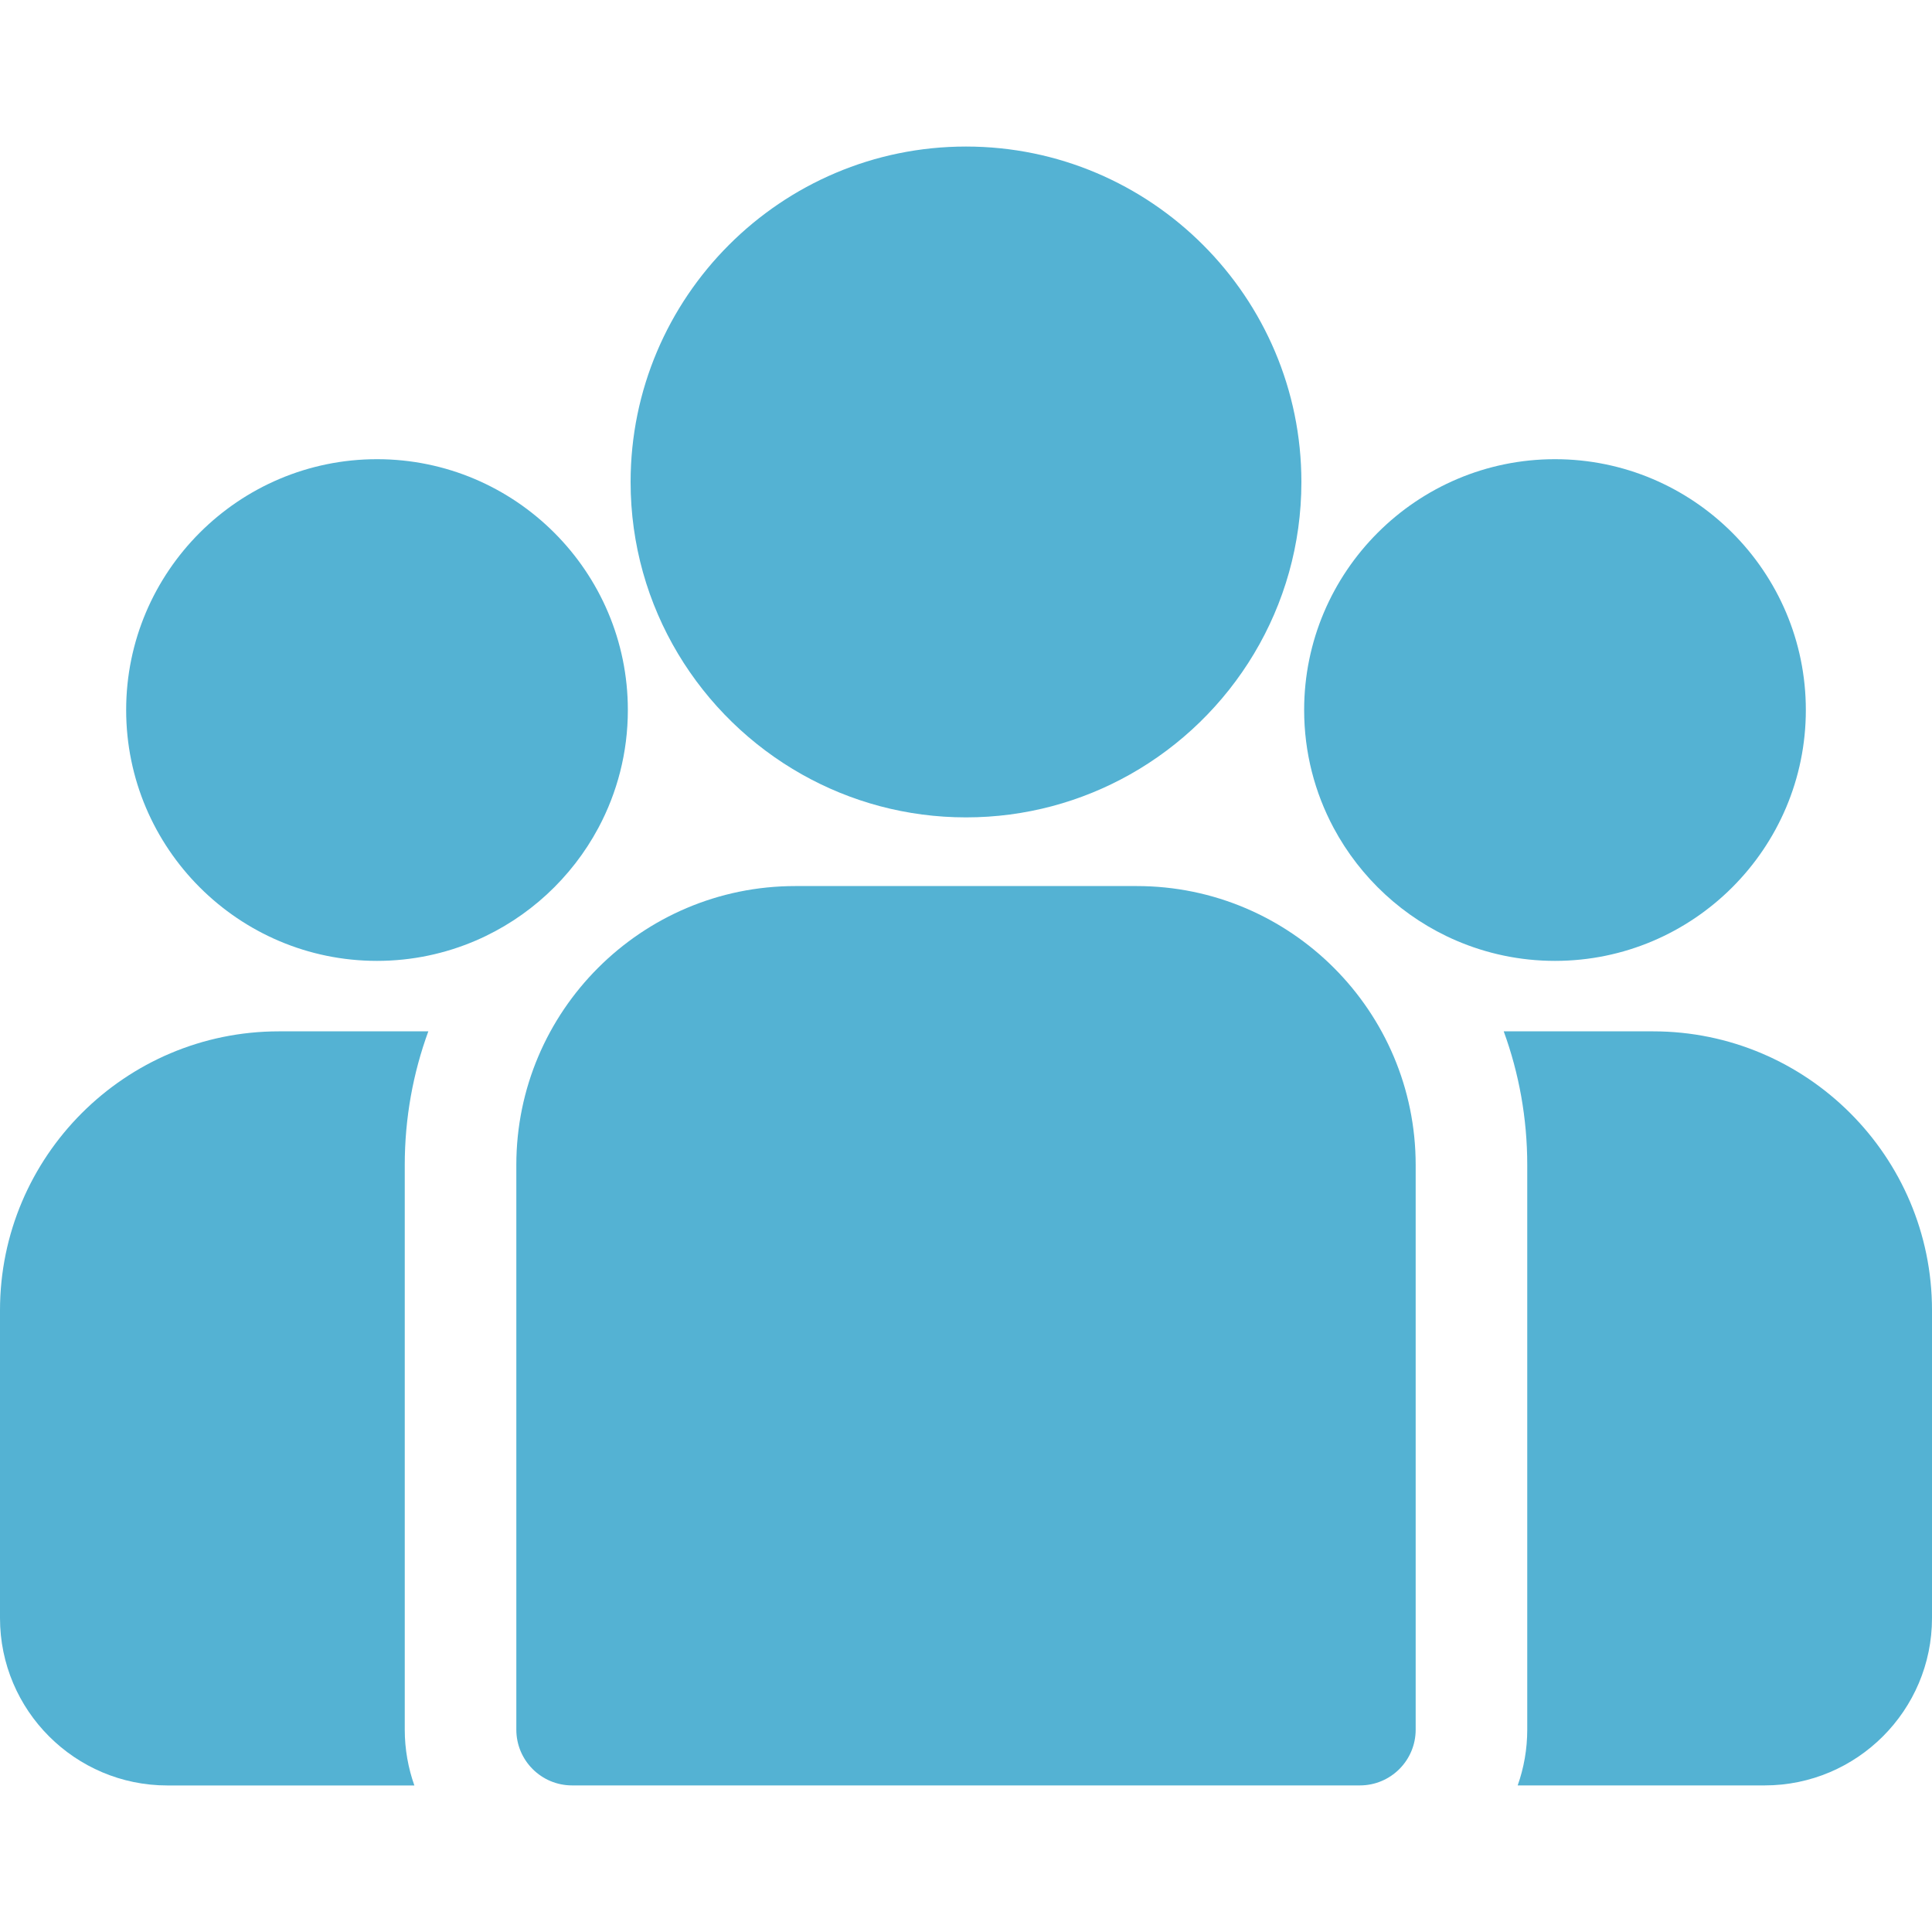 <?xml version="1.0" encoding="UTF-8"?>
<svg xmlns="http://www.w3.org/2000/svg" width="40" height="40" viewBox="0 0 40 40" fill="none">
  <g clip-path="url(#clip0_8594_181685)">
    <path d="M34.226 21.353H31.133C31.448 22.216 31.62 23.148 31.62 24.119V35.81C31.62 36.215 31.55 36.604 31.422 36.965H36.536C38.446 36.965 40 35.411 40 33.501V27.127C40.001 23.944 37.41 21.353 34.226 21.353Z" fill="#54B2D3"></path>
    <path d="M8.38 24.119C8.38 23.148 8.552 22.217 8.868 21.353H5.774C2.59 21.353 0 23.944 0 27.128V33.501C0 35.411 1.554 36.966 3.465 36.966H8.579C8.451 36.604 8.38 36.215 8.38 35.811V24.119Z" fill="#54B2D3"></path>
    <path d="M23.536 18.345H16.464C13.28 18.345 10.69 20.935 10.69 24.119V35.811C10.69 36.448 11.207 36.965 11.844 36.965H28.155C28.793 36.965 29.31 36.448 29.31 35.811V24.119C29.31 20.935 26.72 18.345 23.536 18.345Z" fill="#54B2D3"></path>
    <path d="M20 3.034C16.171 3.034 13.056 6.15 13.056 9.979C13.056 12.576 14.489 14.844 16.606 16.035C17.61 16.6 18.768 16.923 20 16.923C21.232 16.923 22.389 16.6 23.394 16.035C25.511 14.844 26.944 12.576 26.944 9.979C26.944 6.15 23.829 3.034 20 3.034Z" fill="#54B2D3"></path>
    <path d="M7.806 9.507C4.942 9.507 2.612 11.837 2.612 14.7C2.612 17.564 4.942 19.894 7.806 19.894C8.532 19.894 9.224 19.743 9.852 19.473C10.939 19.005 11.834 18.177 12.389 17.14C12.778 16.412 12.999 15.582 12.999 14.7C12.999 11.837 10.669 9.507 7.806 9.507Z" fill="#54B2D3"></path>
    <path d="M32.194 9.507C29.331 9.507 27.001 11.837 27.001 14.7C27.001 15.582 27.222 16.412 27.611 17.14C28.166 18.177 29.061 19.005 30.148 19.473C30.776 19.743 31.468 19.894 32.194 19.894C35.058 19.894 37.388 17.564 37.388 14.7C37.388 11.837 35.058 9.507 32.194 9.507Z" fill="#54B2D3"></path>
  </g>
  <defs>
    <clipPath id="clip0_8594_181685">
      <rect width="40" height="40" fill="white"></rect>
    </clipPath>
  </defs>
</svg>
